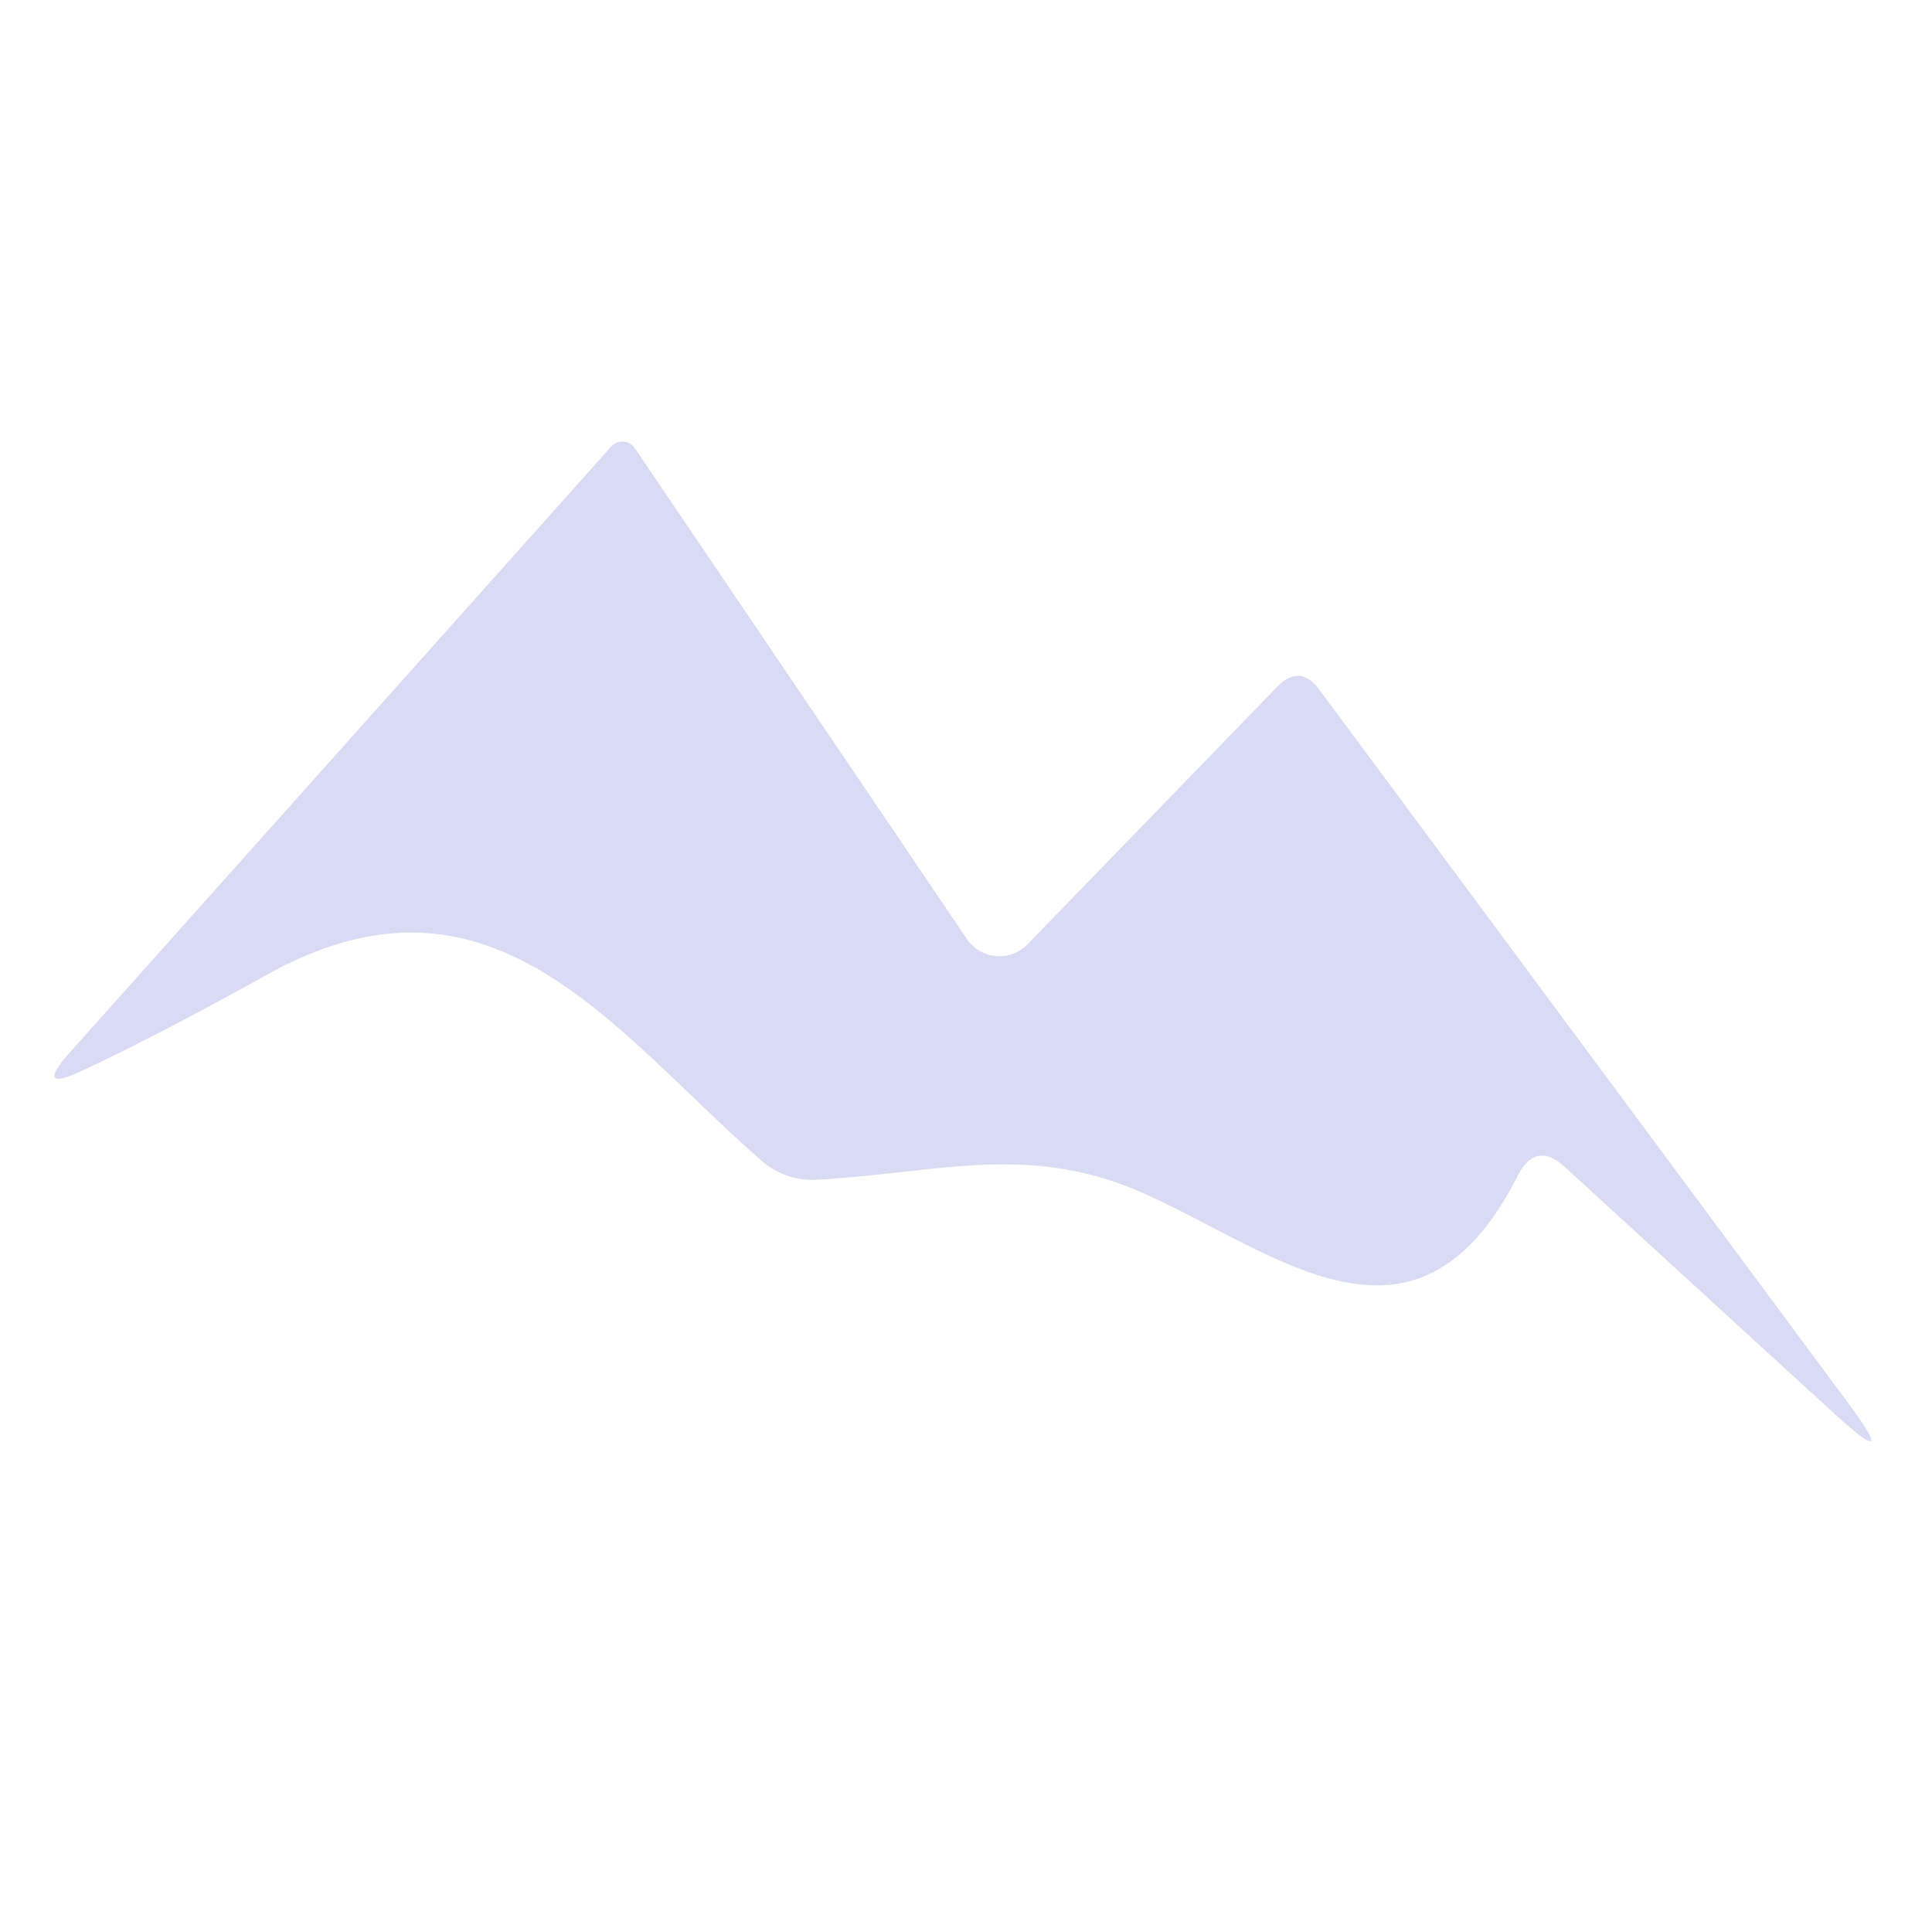 <?xml version="1.0" encoding="UTF-8" standalone="no"?>
<!DOCTYPE svg PUBLIC "-//W3C//DTD SVG 1.1//EN" "http://www.w3.org/Graphics/SVG/1.1/DTD/svg11.dtd">
<svg xmlns="http://www.w3.org/2000/svg" version="1.1" viewBox="0.00 0.00 32.00 32.00">
<path fill="#d9daf4" d="
  M 25.14 19.47
  C 23.46 22.79 21.14 20.74 18.93 19.76
  C 17.04 18.92 15.53 19.43 13.53 19.54
  A 1.28 1.27 -25.9 0 1 12.62 19.23
  C 10.16 17.09 8.16 14.07 4.43 16.14
  Q 2.63 17.14 1.37 17.73
  Q 0.56 18.11 1.15 17.44
  L 10.12 7.40
  A 0.25 0.25 0.0 0 1 10.52 7.43
  L 16.02 15.56
  A 0.65 0.65 0.0 0 0 17.02 15.64
  L 21.15 11.38
  Q 21.53 10.99 21.85 11.42
  L 30.62 23.25
  Q 31.46 24.39 30.41 23.44
  L 25.92 19.33
  Q 25.44 18.89 25.14 19.47
  Z"
/>
</svg>
